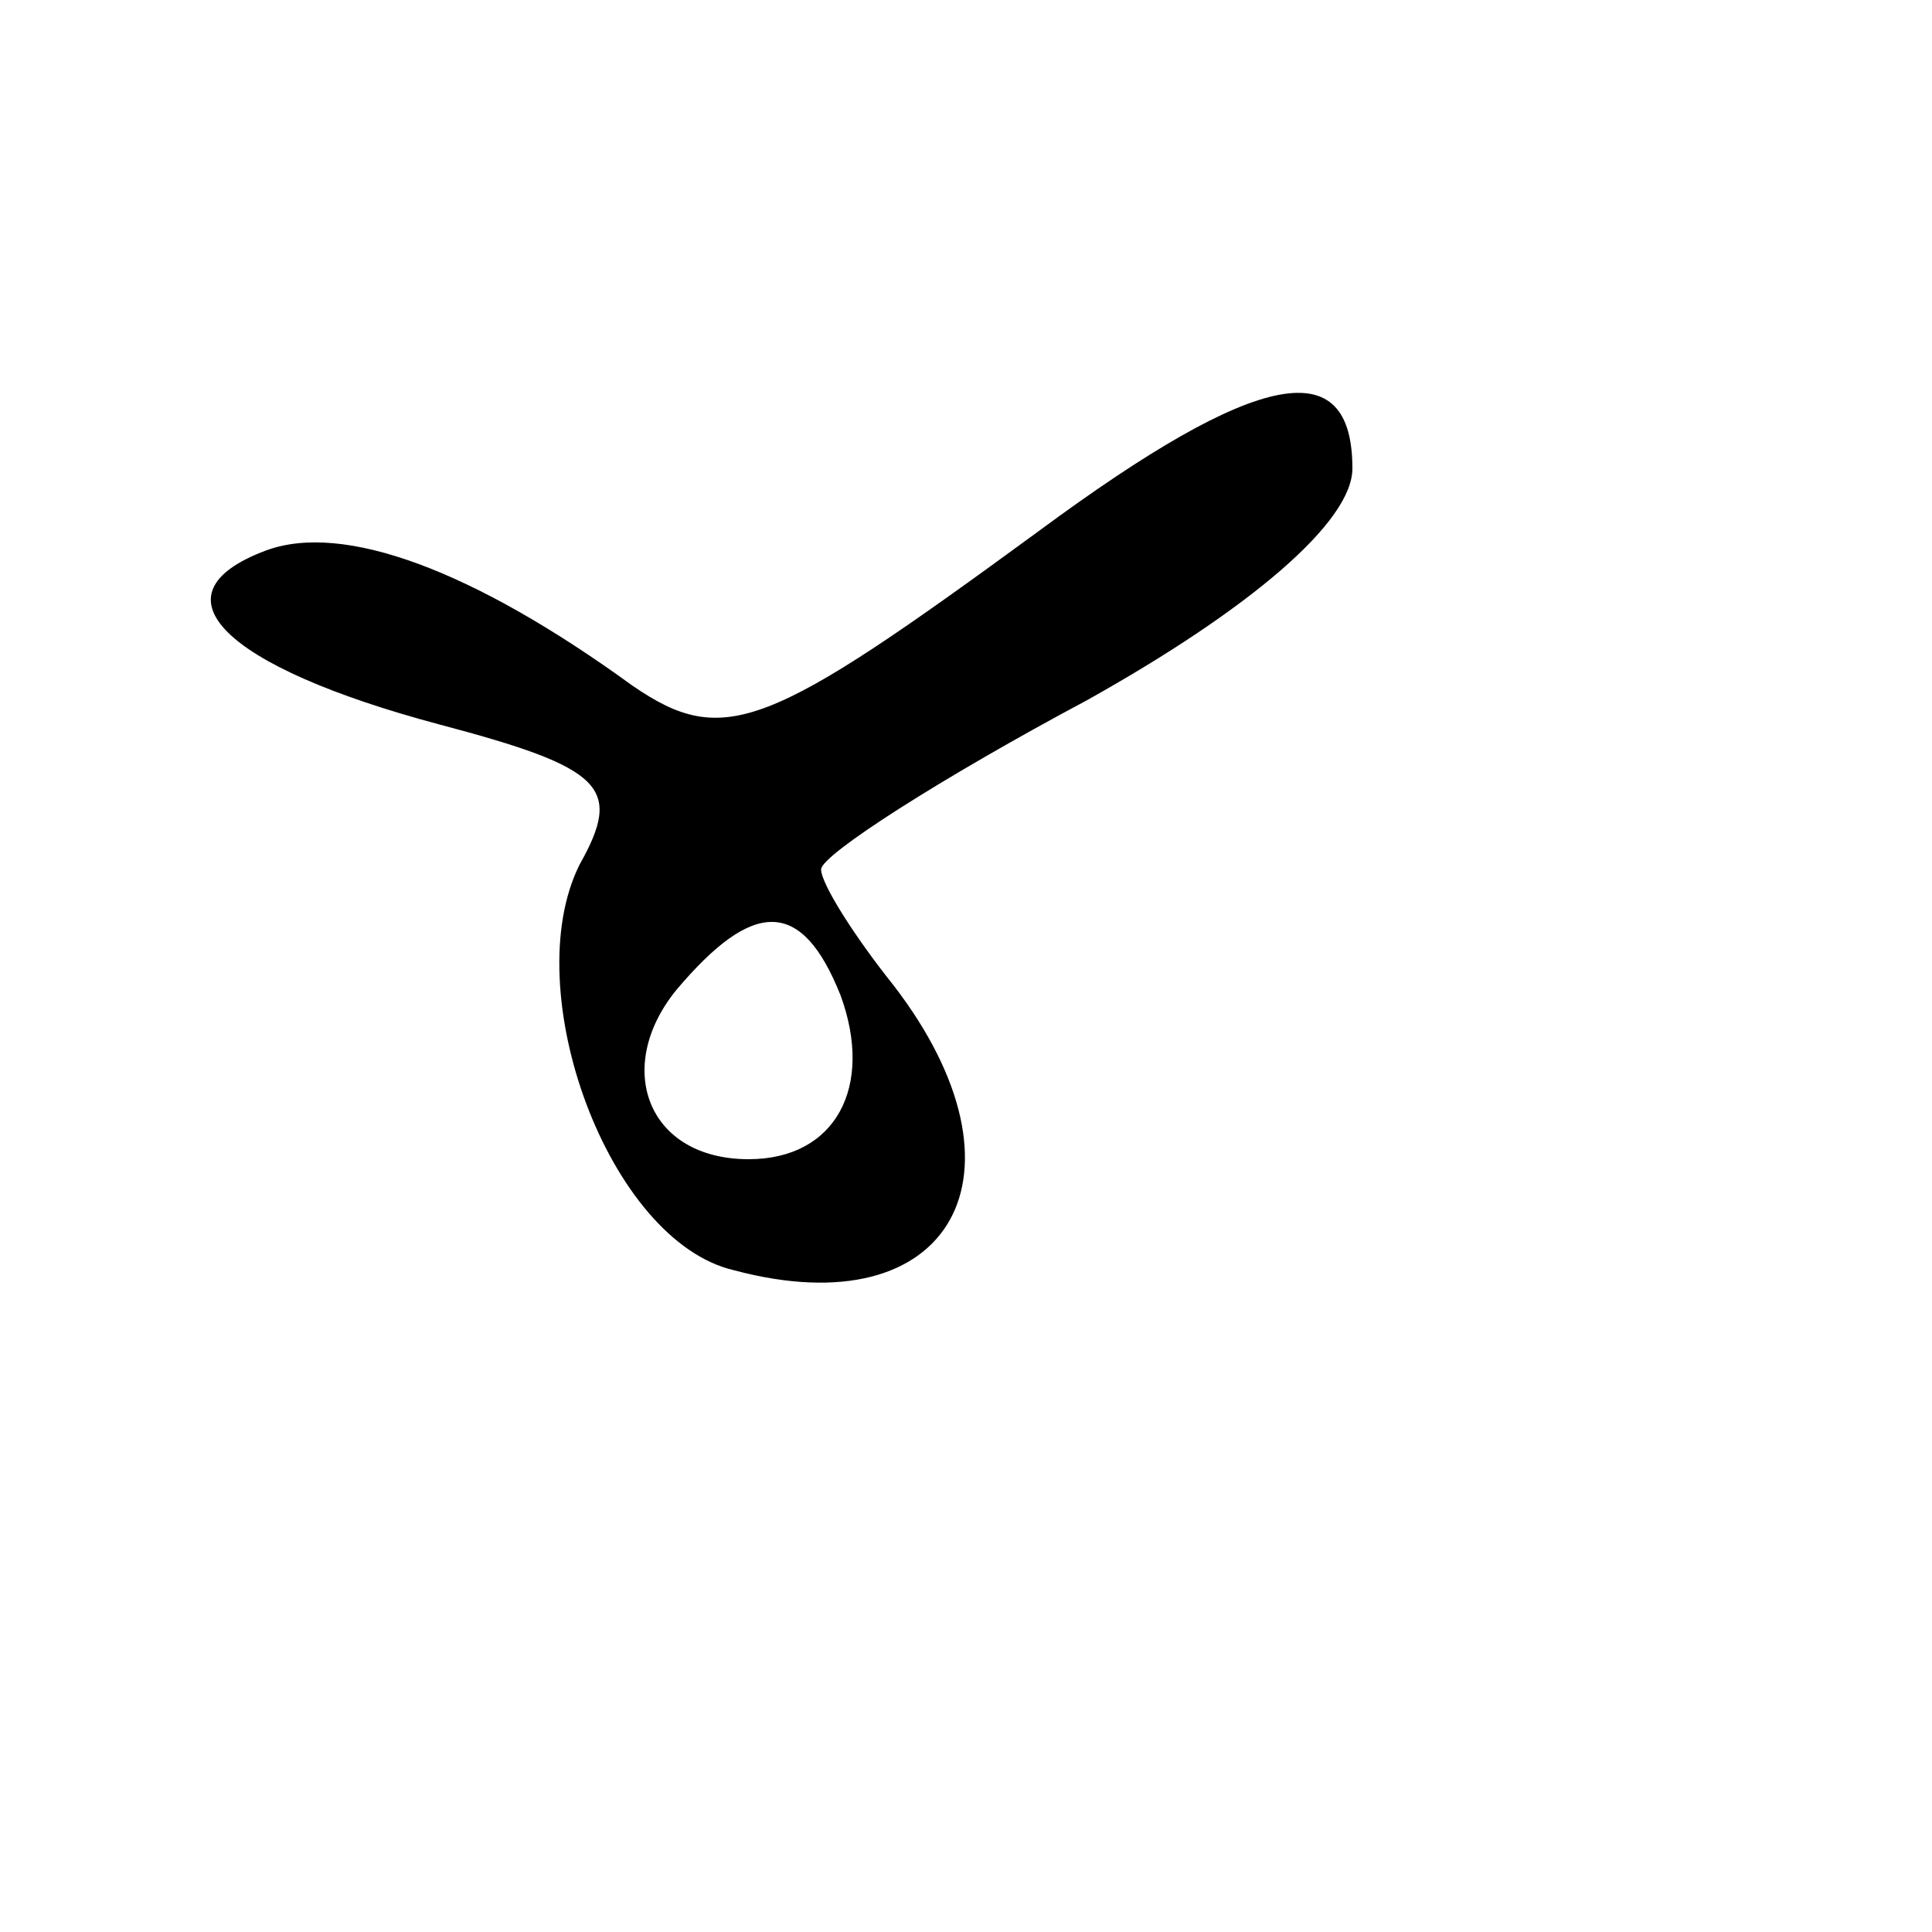 <?xml version="1.0" standalone="no"?>
<!DOCTYPE svg PUBLIC "-//W3C//DTD SVG 20010904//EN"
 "http://www.w3.org/TR/2001/REC-SVG-20010904/DTD/svg10.dtd">
<svg version="1.0" xmlns="http://www.w3.org/2000/svg"
 width="40pt" height="40pt" viewBox="0 0 40 40"
 preserveAspectRatio="xMidYMid meet">

<g transform="translate(0,40) scale(0.1,-0.1)"
fill="#000000" stroke="none">
<path d="M215 290 c-56 -41 -65 -45 -84 -32 -33 24 -60 34 -76 28 -24 -9 -9
-24 36 -36 34 -9 38 -13 29 -29 -13 -26 6 -78 32 -84 45 -12 63 20 33 59 -8
10 -15 21 -15 24 0 3 25 19 55 35 34 19 55 37 55 48 0 24 -19 21 -65 -13z
m-41 -96 c7 -19 -1 -34 -19 -34 -21 0 -28 19 -15 35 16 19 26 19 34 -1z"/>
</g>
</svg>
